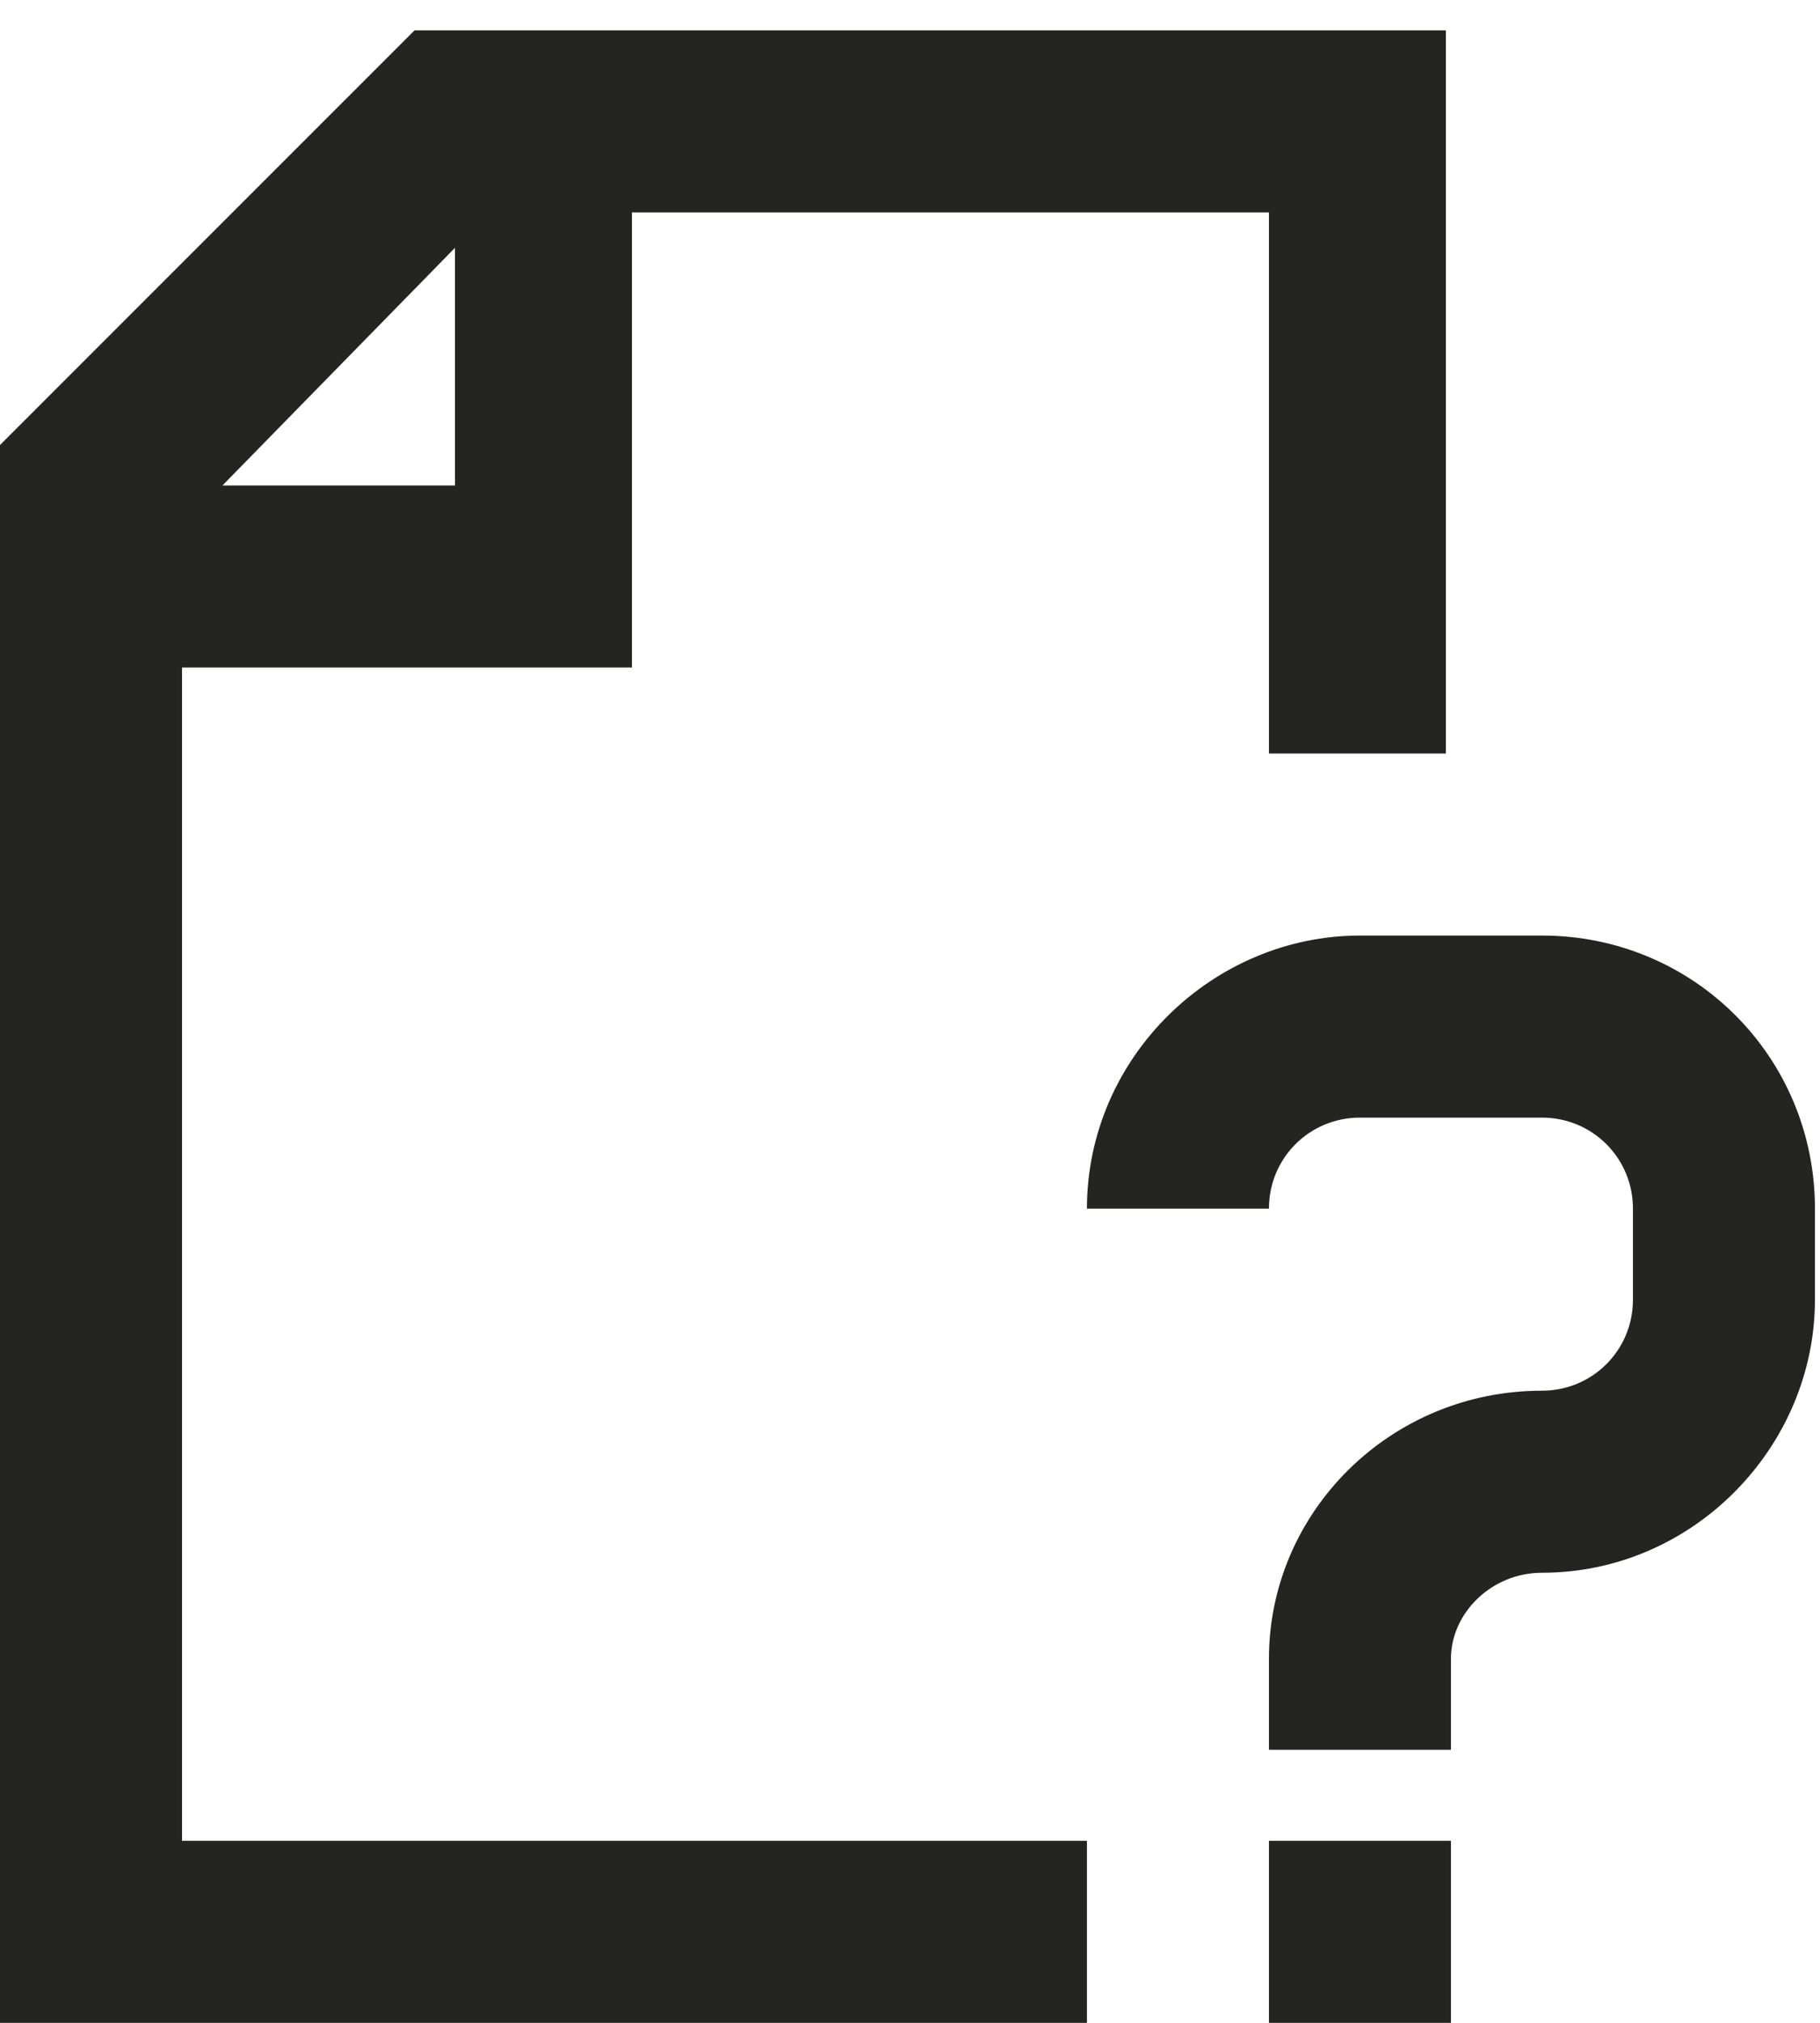 <svg version="1.2" xmlns="http://www.w3.org/2000/svg" viewBox="0 0 36 40" width="36" height="40">
	<title>01</title>
	<style>
		.s0 { fill: #242422 } 
	</style>
	<g id="01">
		<path id="-e-icon-draft" fill-rule="evenodd" class="s0" d="m25.1 14.9v-10.7h-12.6v9h-8.9v23.2h17.9v3.6h-21.5v-31.2l8.2-8.2h20.4v14.3zm-16.1-5.3v-4.7l-4.6 4.7zm19.7 26.8v3.6h-3.6v-3.6zm7.2-12.5v1.8c0 2.9-2.4 5.4-5.4 5.4-1 0-1.8 0.8-1.8 1.7v1.8h-3.6v-1.8c0-2.9 2.4-5.3 5.4-5.3 1 0 1.8-0.8 1.8-1.8v-1.8c0-1-0.8-1.8-1.8-1.8h-3.6c-1 0-1.8 0.8-1.8 1.8h-3.6c0-3 2.5-5.4 5.4-5.4h3.6c3 0 5.4 2.4 5.4 5.4z"/>
	</g>
</svg>